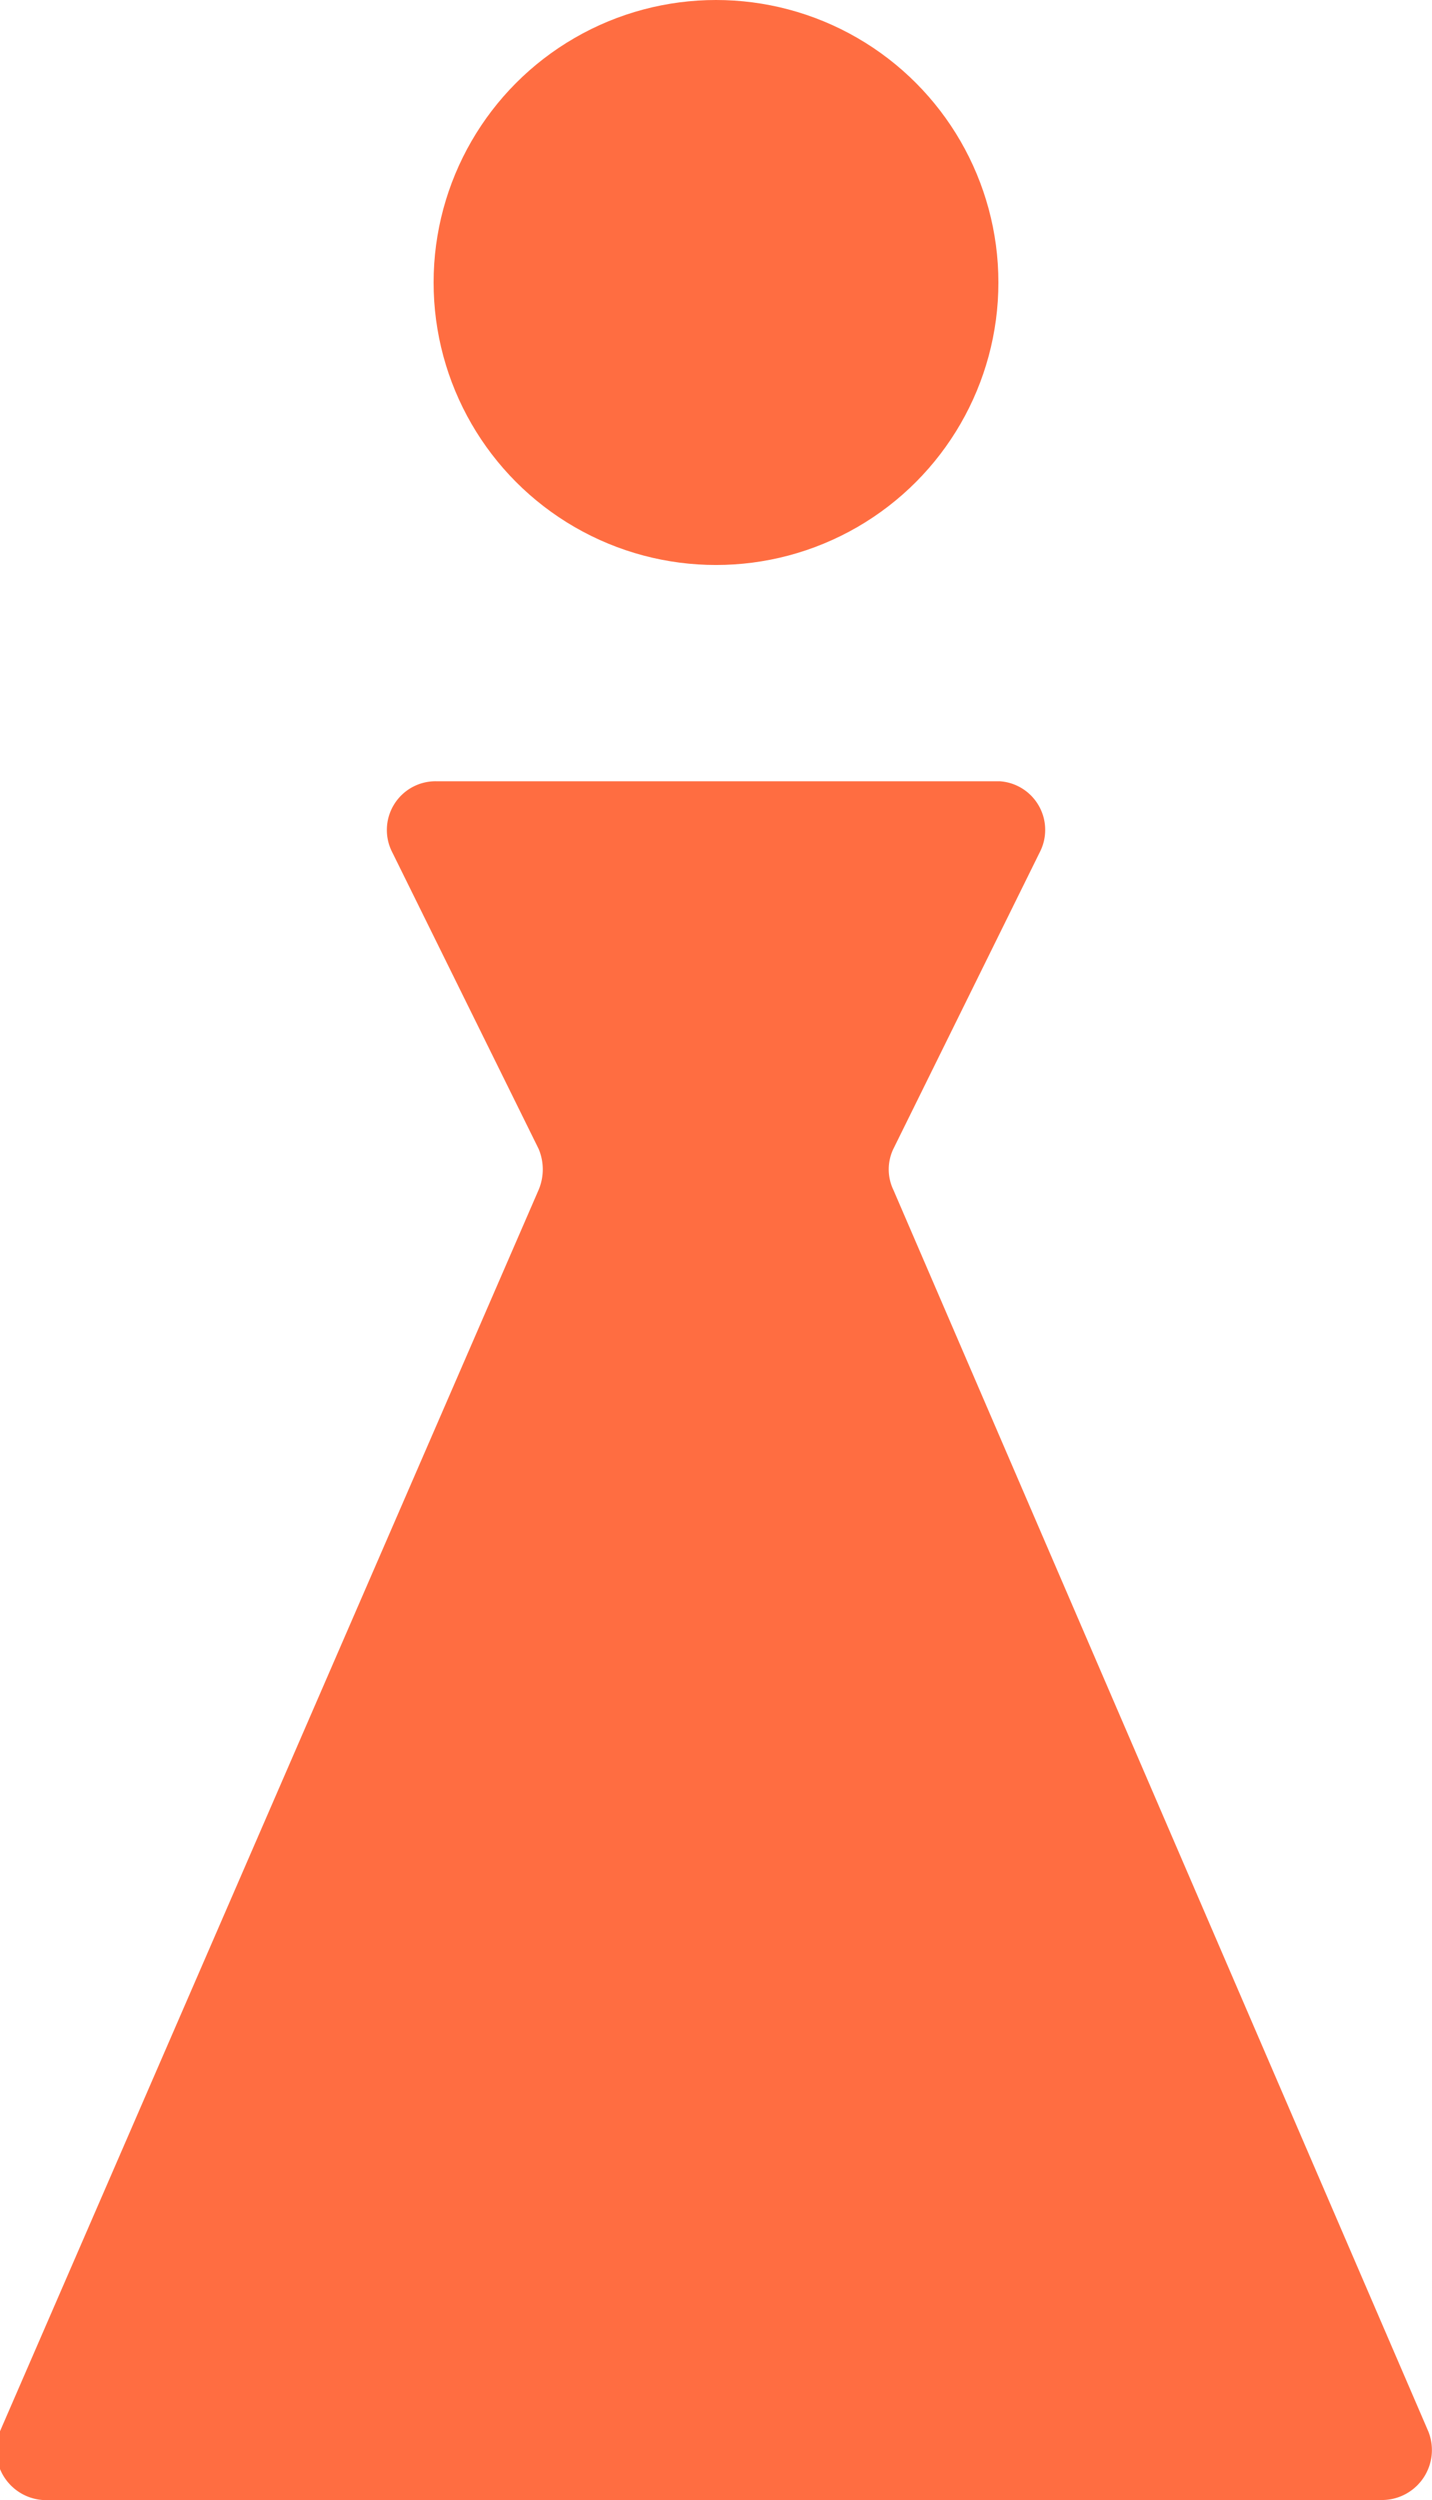 <svg xmlns="http://www.w3.org/2000/svg" viewBox="0 0 11.46 20"><defs><style>.cls-1{fill:#ff6d41;}</style></defs><g id="レイヤー_2" data-name="レイヤー 2"><g id="新入行員育成の取り組み"><circle class="cls-1" cx="5.73" cy="2.26" r="2.26"/><path class="cls-1" d="M11.43,19.45,7.15,9.52a.38.38,0,0,1,0-.33L8.32,6.82A.39.39,0,0,0,8,6.25H3.49a.39.39,0,0,0-.35.57L4.31,9.19a.42.42,0,0,1,0,.33L0,19.45A.4.4,0,0,0,.4,20H11.07A.4.4,0,0,0,11.43,19.45Z"/></g></g></svg>